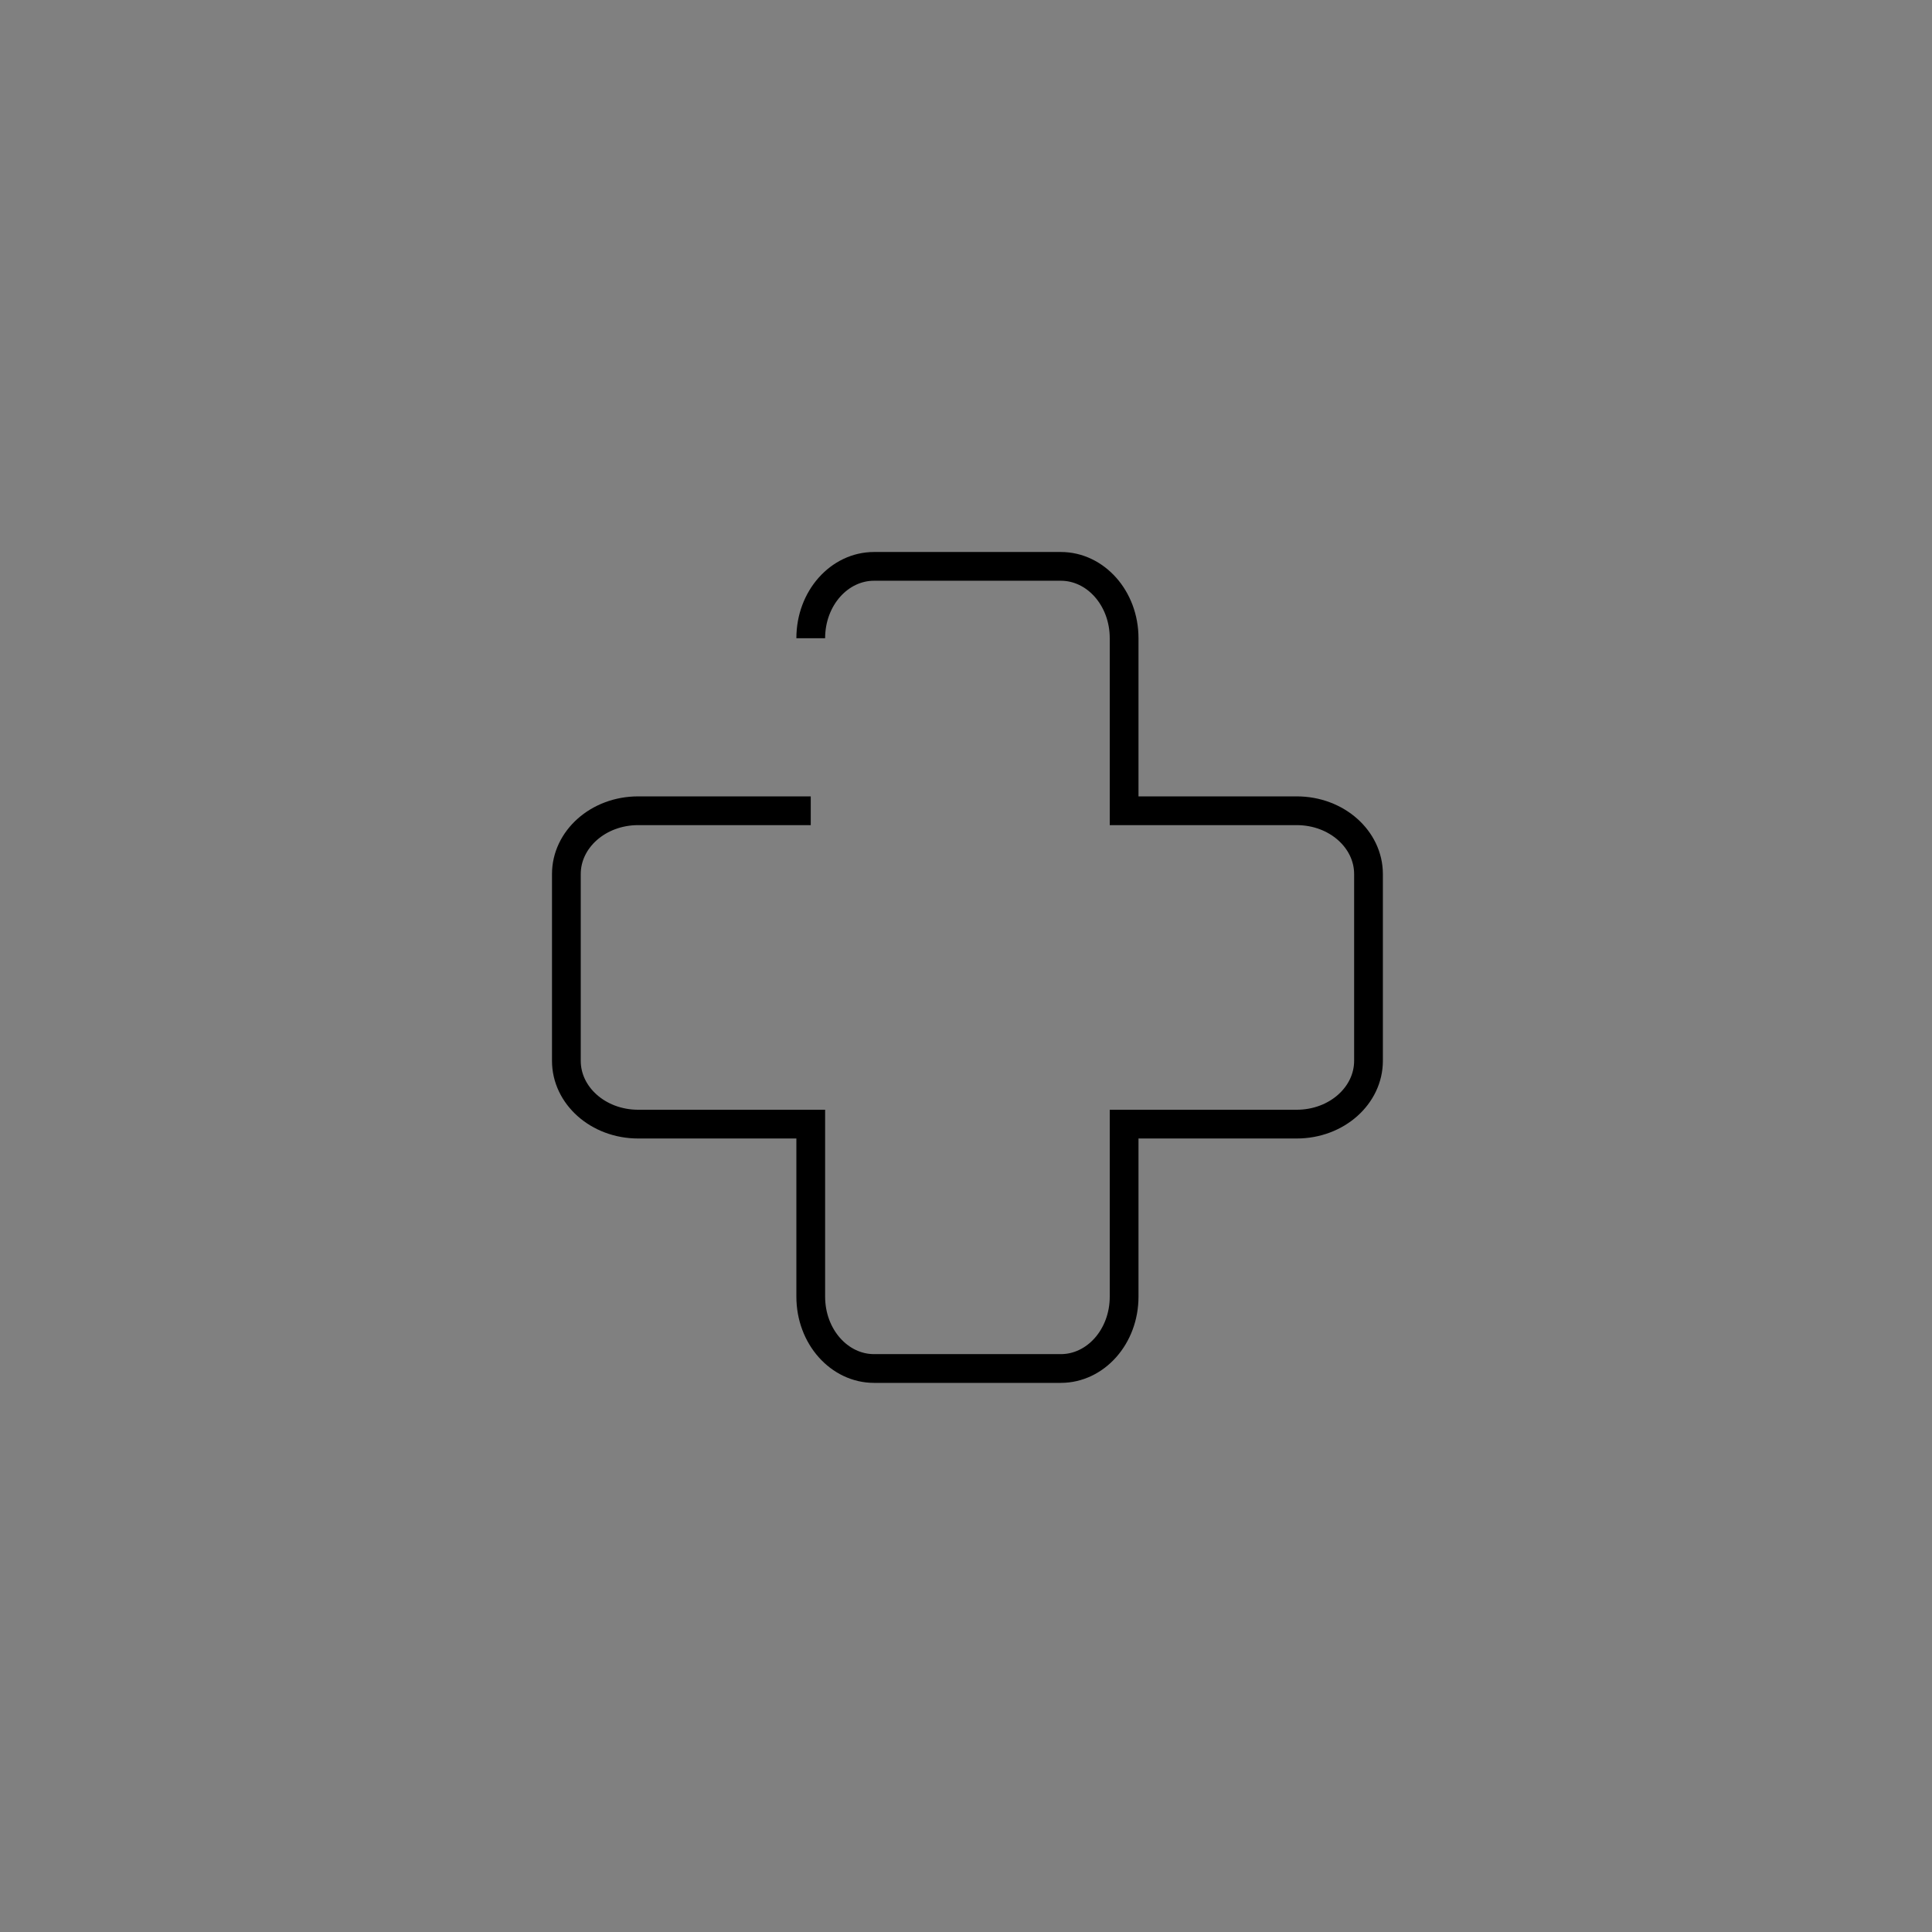 <?xml version="1.0" encoding="utf-8"?>
<!-- Generator: Adobe Illustrator 22.1.0, SVG Export Plug-In . SVG Version: 6.00 Build 0)  -->
<svg version="1.1" xmlns="http://www.w3.org/2000/svg" xmlns:xlink="http://www.w3.org/1999/xlink" x="0px" y="0px"
	 viewBox="0 0 67.2 67.2" style="enable-background:new 0 0 67.2 67.2;" xml:space="preserve">
<rect x="0" y="0" width="67.2" height="67.2" fill="#808080" stroke="none"/>
<style type="text/css">
	.st0{display:none;}
	.st1{display:inline;fill:#F5F5F5;}
	.st2{display:inline;}
	.st3{fill:none;stroke:#E0E0E0;stroke-width:0.25;stroke-miterlimit:10;}
	.st4{fill:#F6A180;}
	.st5{fill:#F5F5F5;}
	.st6{fill:#72CFF0;}
	.st7{fill:#FFFFFF;}
	.st8{fill:#A5496E;}
	.st9{fill:#3F97D0;}
	.st10{fill:#33B580;}
	.st11{fill:url(#XMLID_1208_);}
	.st12{opacity:0.25;clip-path:url(#XMLID_1209_);fill:url(#XMLID_1210_);}
	.st13{opacity:7.000000e-02;clip-path:url(#XMLID_1209_);fill:url(#XMLID_1211_);}
	.st14{fill:url(#XMLID_1212_);}
	.st15{opacity:0.25;clip-path:url(#XMLID_1213_);fill:url(#XMLID_1245_);}
	.st16{opacity:7.000000e-02;clip-path:url(#XMLID_1213_);fill:url(#XMLID_1246_);}
	.st17{fill:none;stroke:#000000;stroke-miterlimit:10;}
	.st18{fill:none;stroke:#000000;stroke-width:0.75;stroke-miterlimit:10;}
	.st19{fill:#72CFF0;stroke:#FFFFFF;stroke-miterlimit:10;}
	.st20{fill:#E0E0E0;}
	.st21{fill:#BCBCBC;}
	.st22{fill:none;}
	.st23{fill:none;stroke:#FFFFFF;stroke-width:0.5;stroke-miterlimit:10;}
	.st24{fill:#B782AF;stroke:#FFFFFF;stroke-miterlimit:10;}
	.st25{fill:none;stroke:#893747;stroke-width:0.75;stroke-miterlimit:10;}
	.st26{fill:none;stroke:#212121;stroke-miterlimit:10;}
	.st27{fill:#2A7CB6;}
	.st28{fill:#A5A7AA;}
	.st29{fill:#FAD671;}
	.st30{fill:none;stroke:#CB7B40;stroke-miterlimit:10;}
	.st31{fill:#8CCB9C;stroke:#FFFFFF;stroke-miterlimit:10;}
	.st32{fill:none;stroke:#229571;stroke-miterlimit:10;}
	.st33{fill:none;stroke:#000000;stroke-width:0.75;stroke-miterlimit:10;stroke-dasharray:3.483,3.483;}
	.st34{fill:none;stroke:#000000;stroke-width:0.75;stroke-linejoin:round;stroke-miterlimit:10;}
	.st35{fill:#92B8DF;}
	.st36{fill:none;stroke:#5A60A8;stroke-width:0.75;stroke-miterlimit:10;}
	.st37{fill:none;stroke:#6870B2;stroke-width:0.75;stroke-linejoin:round;stroke-miterlimit:10;}
	.st38{fill:url(#XMLID_1250_);}
	.st39{opacity:0.25;clip-path:url(#XMLID_1253_);fill:url(#XMLID_1254_);}
	.st40{opacity:7.000000e-02;clip-path:url(#XMLID_1253_);fill:url(#XMLID_1255_);}
	.st41{fill:url(#XMLID_1256_);}
	.st42{opacity:0.25;clip-path:url(#XMLID_1259_);fill:url(#XMLID_1265_);}
	.st43{opacity:0.19;clip-path:url(#XMLID_1259_);fill:url(#XMLID_1280_);}
	.st44{fill:url(#XMLID_1281_);}
	.st45{opacity:0.25;clip-path:url(#XMLID_1282_);fill:url(#XMLID_1283_);}
	.st46{opacity:7.000000e-02;clip-path:url(#XMLID_1282_);fill:url(#XMLID_1284_);}
	.st47{fill:url(#XMLID_1285_);}
	.st48{opacity:0.25;clip-path:url(#XMLID_1286_);fill:url(#XMLID_1287_);}
	.st49{opacity:0.19;clip-path:url(#XMLID_1286_);fill:url(#XMLID_1288_);}
	.st50{fill:url(#XMLID_1289_);}
	.st51{opacity:0.25;clip-path:url(#XMLID_1290_);fill:url(#XMLID_1291_);}
	.st52{opacity:7.000000e-02;clip-path:url(#XMLID_1290_);fill:url(#XMLID_1292_);}
	.st53{fill:url(#XMLID_1293_);}
	.st54{opacity:0.25;clip-path:url(#XMLID_1294_);fill:url(#XMLID_1295_);}
	.st55{opacity:7.000000e-02;clip-path:url(#XMLID_1294_);fill:url(#XMLID_1296_);}
	.st56{clip-path:url(#XMLID_1297_);}
	.st57{fill:url(#XMLID_1298_);}
	.st58{opacity:0.25;clip-path:url(#XMLID_1299_);fill:url(#XMLID_1300_);}
	.st59{opacity:7.000000e-02;clip-path:url(#XMLID_1299_);fill:url(#XMLID_1301_);}
	.st60{fill:url(#XMLID_1304_);}
	.st61{opacity:0.25;clip-path:url(#XMLID_1403_);fill:url(#XMLID_1404_);}
	.st62{opacity:7.000000e-02;clip-path:url(#XMLID_1403_);fill:url(#XMLID_1405_);}
	.st63{fill:url(#XMLID_1406_);}
	.st64{opacity:0.25;clip-path:url(#XMLID_1407_);fill:url(#XMLID_1408_);}
	.st65{opacity:0.19;clip-path:url(#XMLID_1407_);fill:url(#XMLID_1419_);}
	.st66{fill:url(#XMLID_1423_);}
	.st67{opacity:0.25;clip-path:url(#XMLID_1424_);fill:url(#XMLID_1425_);}
	.st68{opacity:7.000000e-02;clip-path:url(#XMLID_1424_);fill:url(#XMLID_1437_);}
	.st69{clip-path:url(#XMLID_1439_);}
	.st70{fill:url(#XMLID_1440_);}
	.st71{opacity:0.25;clip-path:url(#XMLID_1441_);fill:url(#XMLID_1442_);}
	.st72{opacity:7.000000e-02;clip-path:url(#XMLID_1441_);fill:url(#XMLID_1443_);}
	.st73{fill:url(#XMLID_1628_);}
	.st74{opacity:0.25;clip-path:url(#XMLID_1629_);fill:url(#XMLID_1631_);}
	.st75{opacity:7.000000e-02;clip-path:url(#XMLID_1629_);fill:url(#XMLID_1632_);}
	.st76{fill:url(#XMLID_1633_);}
	.st77{opacity:0.25;clip-path:url(#XMLID_1643_);fill:url(#XMLID_1645_);}
	.st78{opacity:0.19;clip-path:url(#XMLID_1643_);fill:url(#XMLID_1668_);}
	.st79{fill:url(#XMLID_1744_);}
	.st80{opacity:0.25;clip-path:url(#XMLID_1751_);fill:url(#XMLID_1752_);}
	.st81{opacity:7.000000e-02;clip-path:url(#XMLID_1751_);fill:url(#XMLID_1753_);}
	.st82{clip-path:url(#SVGID_2_);}
	.st83{fill:url(#XMLID_1755_);}
	.st84{opacity:0.25;clip-path:url(#XMLID_1761_);fill:url(#XMLID_1762_);}
	.st85{opacity:7.000000e-02;clip-path:url(#XMLID_1761_);fill:url(#XMLID_1763_);}
	.st86{fill:url(#XMLID_1766_);}
	.st87{opacity:0.25;clip-path:url(#XMLID_1768_);fill:url(#XMLID_1769_);}
	.st88{opacity:7.000000e-02;clip-path:url(#XMLID_1768_);fill:url(#XMLID_1770_);}
	.st89{fill:url(#XMLID_1771_);}
	.st90{opacity:0.25;clip-path:url(#XMLID_1772_);fill:url(#XMLID_1773_);}
	.st91{opacity:0.19;clip-path:url(#XMLID_1772_);fill:url(#XMLID_1774_);}
	.st92{fill:url(#XMLID_1779_);}
	.st93{opacity:0.25;clip-path:url(#XMLID_1780_);fill:url(#XMLID_1782_);}
	.st94{opacity:7.000000e-02;clip-path:url(#XMLID_1780_);fill:url(#XMLID_1784_);}
	.st95{clip-path:url(#SVGID_4_);}
	.st96{fill:url(#XMLID_1786_);}
	.st97{opacity:0.25;clip-path:url(#XMLID_1787_);fill:url(#XMLID_1788_);}
	.st98{opacity:7.000000e-02;clip-path:url(#XMLID_1787_);fill:url(#XMLID_1789_);}
	.st99{clip-path:url(#SVGID_6_);}
	.st100{fill:url(#XMLID_1790_);}
	.st101{opacity:0.25;clip-path:url(#XMLID_1791_);fill:url(#XMLID_1792_);}
	.st102{opacity:7.000000e-02;clip-path:url(#XMLID_1791_);fill:url(#XMLID_1793_);}
	.st103{fill:url(#XMLID_1796_);}
	.st104{opacity:0.25;clip-path:url(#XMLID_1797_);fill:url(#XMLID_1798_);}
	.st105{opacity:7.000000e-02;clip-path:url(#XMLID_1797_);fill:url(#XMLID_1800_);}
	.st106{fill:url(#XMLID_1801_);}
	.st107{opacity:0.25;clip-path:url(#XMLID_1803_);fill:url(#XMLID_1804_);}
	.st108{opacity:0.19;clip-path:url(#XMLID_1803_);fill:url(#XMLID_1807_);}
	.st109{fill:url(#XMLID_1813_);}
	.st110{opacity:0.25;clip-path:url(#XMLID_1814_);fill:url(#XMLID_1817_);}
	.st111{opacity:7.000000e-02;clip-path:url(#XMLID_1814_);fill:url(#XMLID_1818_);}
	.st112{clip-path:url(#SVGID_8_);}
	.st113{fill:url(#XMLID_1821_);}
	.st114{opacity:0.25;clip-path:url(#XMLID_1822_);fill:url(#XMLID_1823_);}
	.st115{opacity:7.000000e-02;clip-path:url(#XMLID_1822_);fill:url(#XMLID_1826_);}
	.st116{clip-path:url(#XMLID_1827_);}
	.st117{opacity:0.26;clip-path:url(#XMLID_1828_);fill:#F5F5F5;}
	.st118{fill:#B782AF;}
	.st119{fill:#893747;}
	.st120{fill:#8CCB9C;}
	.st121{fill:#229571;}
	.st122{fill:url(#XMLID_1831_);}
	.st123{fill:#DD5A53;}
	.st124{fill:#BF404E;}
	.st125{fill:#6870B2;}
	.st126{fill:#5A60A8;}
	.st127{fill:#F9AA47;}
	.st128{fill:#CB7B40;}
	.st129{fill:none;stroke:#3F97D0;stroke-miterlimit:10;}
	.st130{opacity:0.25;fill:#3F97D0;}
	.st131{opacity:0.25;fill:none;stroke:#3F97D0;stroke-miterlimit:10;}
	.st132{fill:#2A7CB6;stroke:#FFFFFF;stroke-miterlimit:10;}
	.st133{fill:#3F97D0;stroke:#FFFFFF;stroke-miterlimit:10;}
	.st134{opacity:0.5;fill:#33B580;}
	.st135{opacity:0.5;fill:#3F97D0;}
	.st136{clip-path:url(#SVGID_10_);}
	.st137{fill:url(#XMLID_1832_);}
	.st138{opacity:0.25;clip-path:url(#XMLID_1834_);fill:url(#XMLID_1843_);}
	.st139{opacity:7.000000e-02;clip-path:url(#XMLID_1834_);fill:url(#XMLID_1847_);}
	.st140{opacity:0.5;}
	.st141{fill:#10486E;}
</style>
<g id="Grid" class="st0">
	<circle id="XMLID_105_" class="st1" cx="33.5" cy="33.6" r="27.6"/>
	<g id="XMLID_89_" class="st2">
		<rect id="XMLID_104_" x="0.1" y="12" class="st3" width="67" height="43.3"/>
		
			<rect id="XMLID_103_" x="0.1" y="12" transform="matrix(4.492057e-11 -1 1 4.492057e-11 -1.121884e-05 67.227)" class="st3" width="67" height="43.3"/>
		<rect id="XMLID_102_" x="6" y="6.1" class="st3" width="55.2" height="55.2"/>
		<line id="XMLID_101_" class="st3" x1="0.1" y1="67.1" x2="67.1" y2="0.1"/>
		<line id="XMLID_100_" class="st3" x1="0.1" y1="0.1" x2="67.1" y2="67.1"/>
		<circle id="XMLID_99_" class="st3" cx="33.6" cy="33.6" r="27.6"/>
		<line id="XMLID_98_" class="st3" x1="0.1" y1="33.6" x2="67.1" y2="33.6"/>
		<line id="XMLID_97_" class="st3" x1="33.6" y1="0.1" x2="33.6" y2="67.1"/>
		<g id="XMLID_94_">
			<line id="XMLID_96_" class="st3" x1="19.7" y1="0.1" x2="19.7" y2="67.1"/>
			<line id="XMLID_95_" class="st3" x1="47.7" y1="0.1" x2="47.7" y2="67.1"/>
		</g>
		<g id="XMLID_91_">
			<line id="XMLID_93_" class="st3" x1="67.2" y1="19.6" x2="0.2" y2="19.6"/>
			<line id="XMLID_92_" class="st3" x1="67.2" y1="47.6" x2="0.2" y2="47.6"/>
		</g>
		<circle id="XMLID_90_" class="st3" cx="33.6" cy="33.6" r="19.9"/>
	</g>
</g>
<g id="Layer_2">
	<path id="XMLID_179_" class="st17" d="M28.2,28.2h-6c-1.4,0-2.5,1-2.5,2.2v6.5c0,1.2,1.1,2.2,2.5,2.2h6v6c0,1.4,1,2.5,2.2,2.5h6.5
		c1.2,0,2.2-1.1,2.2-2.5v-6h6c1.4,0,2.5-1,2.5-2.2v-6.5c0-1.2-1.1-2.2-2.5-2.2h-6v-6c0-1.4-1-2.5-2.2-2.5h-6.5
		c-1.2,0-2.2,1.1-2.2,2.5"/>
	<g id="XMLID_2227_">
		<defs>
			<rect id="XMLID_2228_" x="-635.2" y="-842.5" width="841.9" height="595.3"/>
		</defs>
		<clipPath id="XMLID_1208_">
			<use xlink:href="#XMLID_2228_"  style="overflow:visible;"/>
		</clipPath>
		<g id="XMLID_1851_" style="clip-path:url(#XMLID_1208_);">
			<path id="XMLID_2176_" class="st5" d="M-81.2-719.5L185-453.3c73.5,73.5,73.5,192.7,0,266.2L-81.2,79
				c-73.5,73.5-192.7,73.5-266.2,0l-266.2-266.2c-73.5-73.5-73.5-192.7,0-266.2l266.2-266.2C-273.9-793-154.7-793-81.2-719.5z"/>
			<g id="XMLID_1852_">
				<defs>
					<path id="XMLID_1889_" d="M-81.2-719.5L185-453.3c73.5,73.5,73.5,192.7,0,266.2L-81.2,79c-73.5,73.5-192.7,73.5-266.2,0
						l-266.2-266.2c-73.5-73.5-73.5-192.7,0-266.2l266.2-266.2C-273.9-793-154.7-793-81.2-719.5z"/>
				</defs>
				<use xlink:href="#XMLID_1889_"  style="overflow:visible;fill:#F5F5F5;"/>
				<clipPath id="XMLID_1209_">
					<use xlink:href="#XMLID_1889_"  style="overflow:visible;"/>
				</clipPath>
				<path id="XMLID_2174_" style="opacity:0.26;clip-path:url(#XMLID_1209_);fill:#F5F5F5;" d="M116.6-405.1L476.1-45.6
					c99.3,99.3,99.3,260.2,0,359.5L116.6,673.4c-99.3,99.3-260.3,99.3-359.5,0l-359.5-359.5c-99.3-99.3-99.3-260.2,0-359.5
					l359.5-359.5C-143.7-504.4,17.3-504.4,116.6-405.1z"/>
				<path id="XMLID_2173_" style="opacity:0.26;clip-path:url(#XMLID_1209_);fill:#F5F5F5;" d="M-139.1-862.5h542.2
					c149.7,0,271.1,121.3,271.1,271.1v542.2c0,149.7-121.4,271.1-271.1,271.1h-542.2c-149.7,0-271.1-121.3-271.1-271.1v-542.2
					C-410.2-741.1-288.9-862.5-139.1-862.5z"/>
			</g>
		</g>
	</g>
</g>
</svg>
